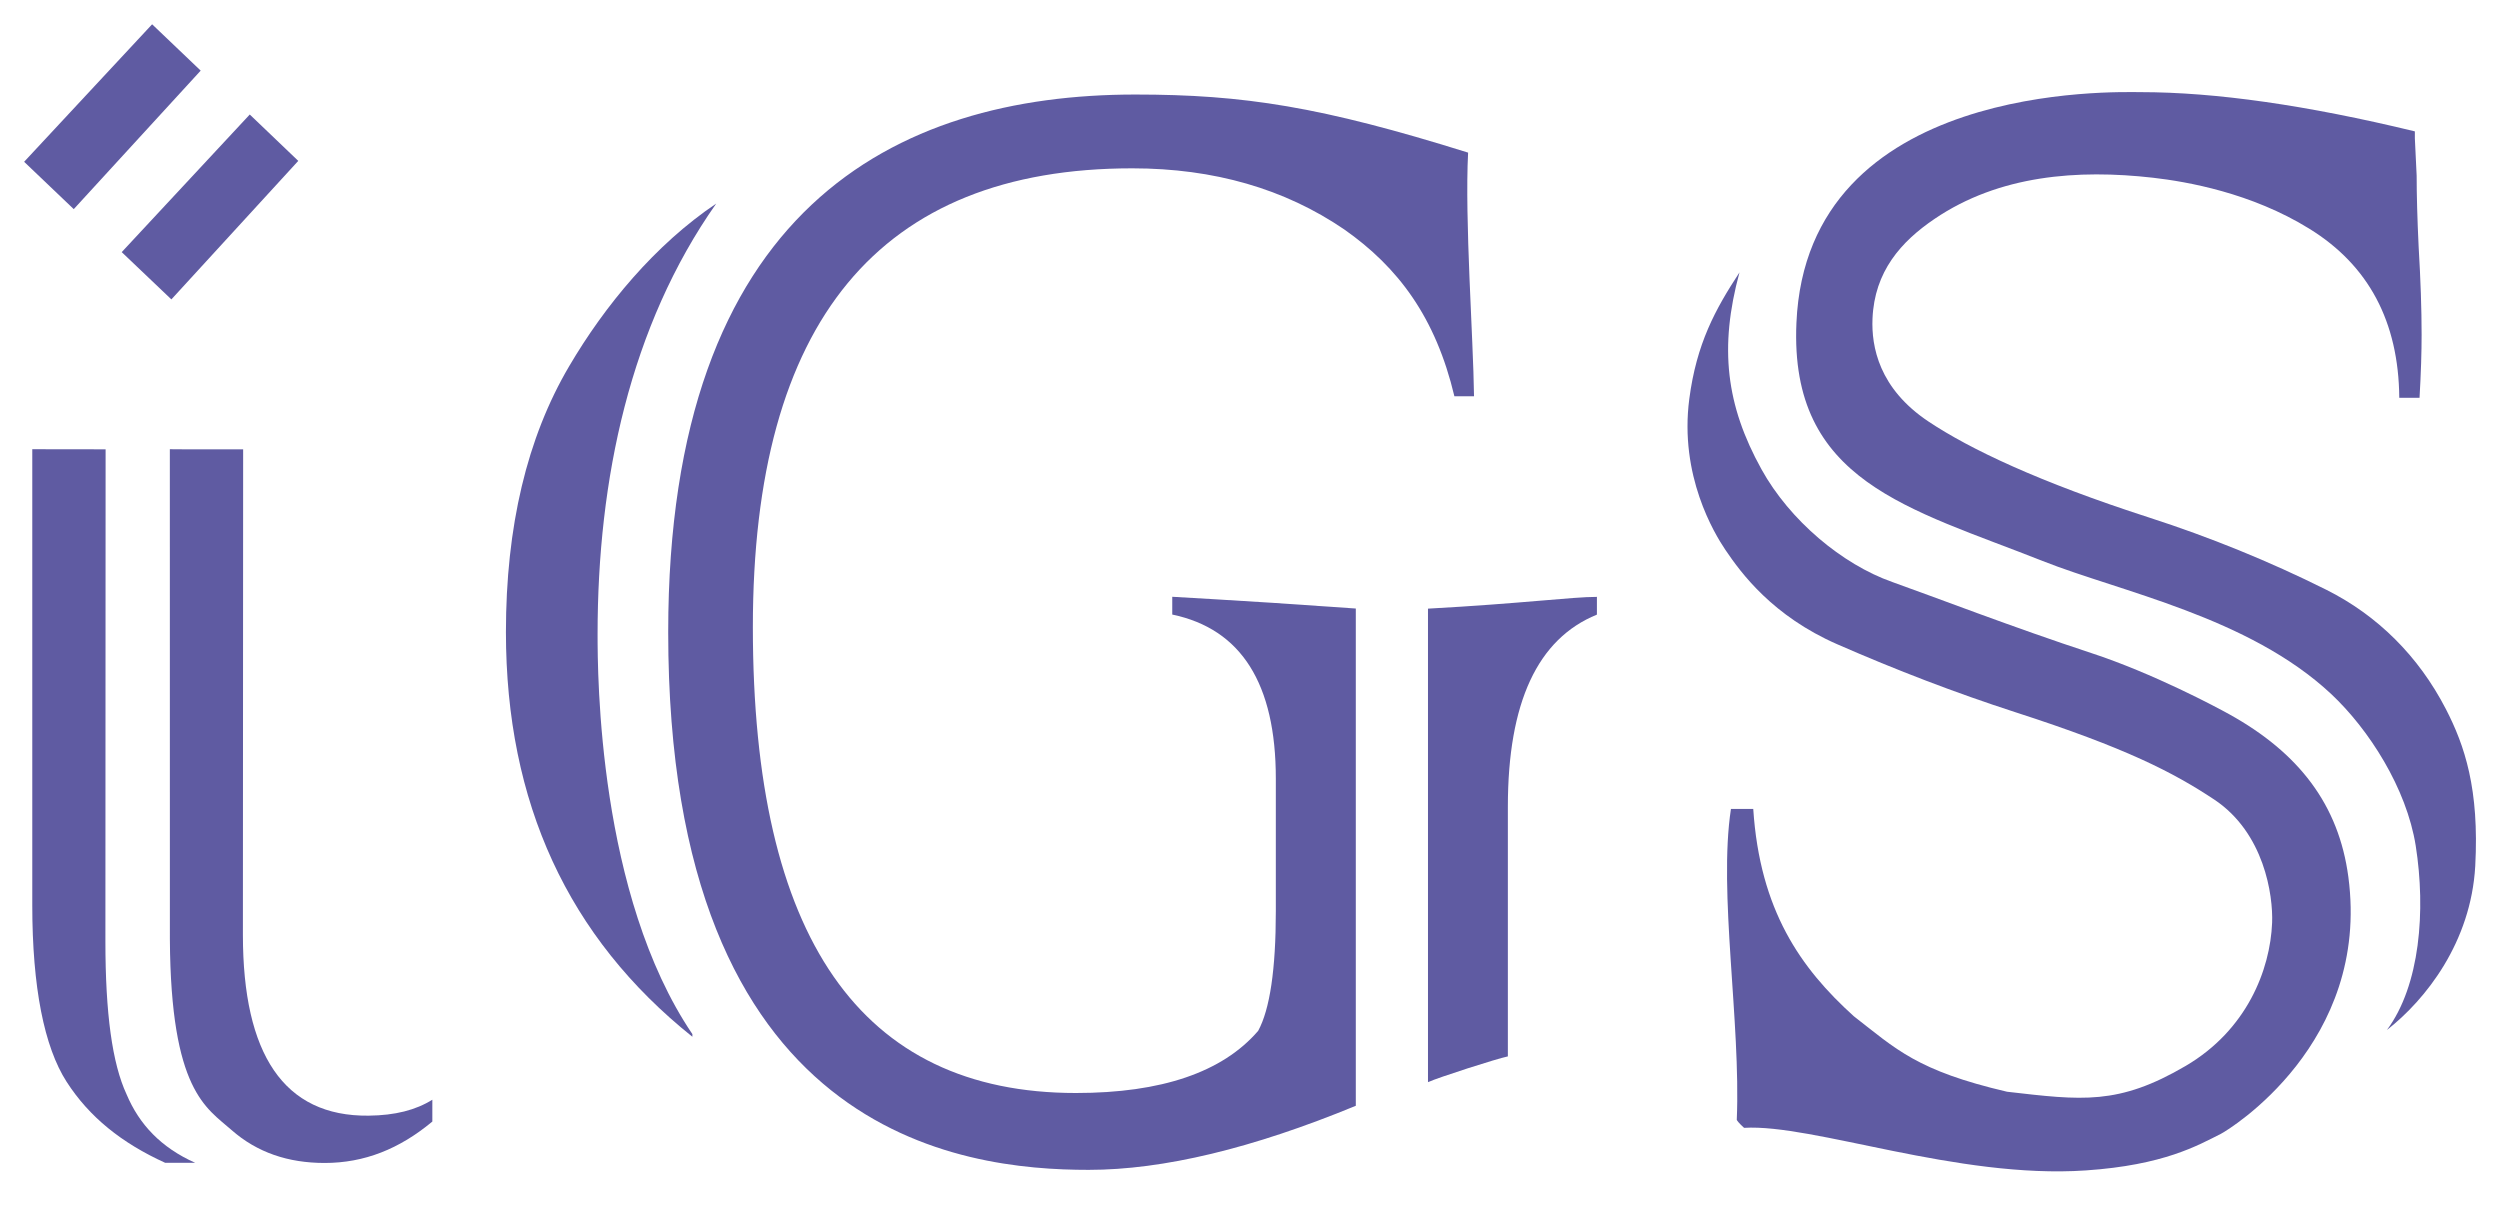 <?xml version="1.0" encoding="UTF-8"?> <svg xmlns="http://www.w3.org/2000/svg" width="124" height="60" viewBox="0 0 124 60" fill="none"> <path d="M35.524 10.098C32.494 12.135 29.997 15.16 28.235 18.157C26.136 21.715 25.094 26.127 25.094 31.351C25.094 39.81 28.173 46.493 34.342 51.423V51.292C29.669 44.386 29.64 33.463 29.64 31.45C29.64 23.779 31.249 16.173 35.524 10.098Z" fill="#5F5BA2"></path> <path d="M56.16 8.349C60.224 8.349 63.726 9.369 66.671 11.377C69.359 13.262 71.209 15.745 72.138 19.655H73.112C73.074 16.741 72.646 10.897 72.818 7.57C65.534 5.292 61.696 4.689 56.31 4.689C44.396 4.689 33.143 10.374 33.143 31.355C33.143 56.39 47.733 58.025 53.998 58.025C57.701 58.025 62.127 56.959 67.248 54.847V30.183C66.156 30.113 64.789 30.017 63.135 29.901C61.002 29.768 59.35 29.667 58.144 29.6V30.482C61.565 31.196 63.281 33.908 63.281 38.623V45.192C63.281 48.085 62.984 50.069 62.405 51.13C60.638 53.182 57.612 54.213 53.368 54.213C42.677 54.213 37.342 46.506 37.342 31.114C37.339 15.938 43.621 8.349 56.16 8.349Z" fill="#5F5BA2"></path> <path d="M70.828 53.674C71.379 53.428 74.247 52.508 74.79 52.397V40.015C74.79 34.839 76.265 31.683 79.207 30.485V29.605C77.964 29.605 75.518 29.933 70.828 30.189V53.674Z" fill="#5F5BA2"></path> <path d="M6.277 54.277C5.566 52.746 5.228 50.263 5.228 46.685L5.238 22.286L1.601 22.281V44.894C1.601 48.973 2.193 51.926 3.303 53.655C4.429 55.405 6.032 56.692 8.194 57.676H9.683C7.986 56.919 6.909 55.774 6.277 54.277Z" fill="#5F5BA2"></path> <path d="M12.048 46.372L12.06 22.286H9.128L8.424 22.281L8.426 46.598C8.472 54.108 10.234 54.944 11.478 56.044C12.752 57.167 14.298 57.683 16.101 57.683C18.066 57.683 19.809 56.991 21.444 55.629V54.547C20.618 55.06 19.601 55.323 18.282 55.337C14.073 55.383 12.048 52.281 12.048 46.372Z" fill="#5F5BA2"></path> <path d="M9.954 3.503L7.545 1.205L1.197 8.025L3.658 10.373L9.954 3.503Z" fill="#5F5BA2"></path> <path d="M8.5 14.85L14.794 7.98L12.388 5.68L6.037 12.505L8.5 14.85Z" fill="#5F5BA2"></path> <path d="M121.314 35.167C119.959 32.542 117.922 30.522 115.382 29.251C112.534 27.827 109.563 26.628 106.614 25.676C101.115 23.902 97.706 22.272 95.667 20.917C93.184 19.268 92.82 17.178 92.876 15.809C92.971 13.466 94.293 11.981 95.954 10.857C99.164 8.678 103.068 8.394 106.784 8.815C108.469 9.008 111.665 9.563 114.542 11.344C117.482 13.157 118.973 15.954 119.004 19.731H120.009C120.081 18.499 120.112 17.448 120.112 16.6C120.112 15.336 120.062 13.873 119.964 12.227C119.899 10.86 119.866 9.681 119.866 8.714L119.777 6.868V6.516C114.41 5.216 109.884 4.57 106.168 4.57C104.993 4.57 89.622 4.028 89.103 16.016C88.753 23.902 94.716 25.209 101.319 27.827C105.18 29.357 111.533 30.597 115.624 34.42C117.496 36.175 119.366 39.092 119.82 41.951C120.325 45.165 120.036 48.875 118.391 51.088C120.333 49.567 122.561 46.722 122.772 42.959C122.978 39.131 122.248 36.978 121.314 35.167Z" fill="#5F5BA2"></path> <path d="M110.569 35.426C109.949 35.084 106.837 33.413 103.718 32.388C99.926 31.144 95.878 29.585 93.853 28.866C91.363 27.989 88.766 25.802 87.37 23.278C85.611 20.101 85.264 17.244 86.279 13.51C85.075 15.347 84.148 17.044 83.789 19.787C83.291 23.589 85.029 26.46 85.582 27.277C86.365 28.437 87.933 30.559 91.131 31.957C94.044 33.232 97.001 34.367 99.95 35.322C105.444 37.096 107.789 38.307 109.831 39.661C112.309 41.313 112.749 44.404 112.697 45.768C112.603 48.109 111.44 51.089 108.412 52.868C105.068 54.828 103.263 54.577 99.55 54.15C95.073 53.106 94.044 52.031 91.95 50.406C89.302 48.015 87.291 45.146 86.961 40.122H85.855C85.223 44.271 86.348 50.686 86.144 55.544C86.197 55.666 86.506 55.941 86.506 55.941C89.924 55.736 97.077 58.489 103.457 58.053C107.337 57.79 109.02 56.807 110.147 56.243C110.581 56.023 117.573 51.739 116.479 43.499C116.003 39.91 114.021 37.34 110.569 35.426Z" fill="#5F5BA2"></path> </svg> 